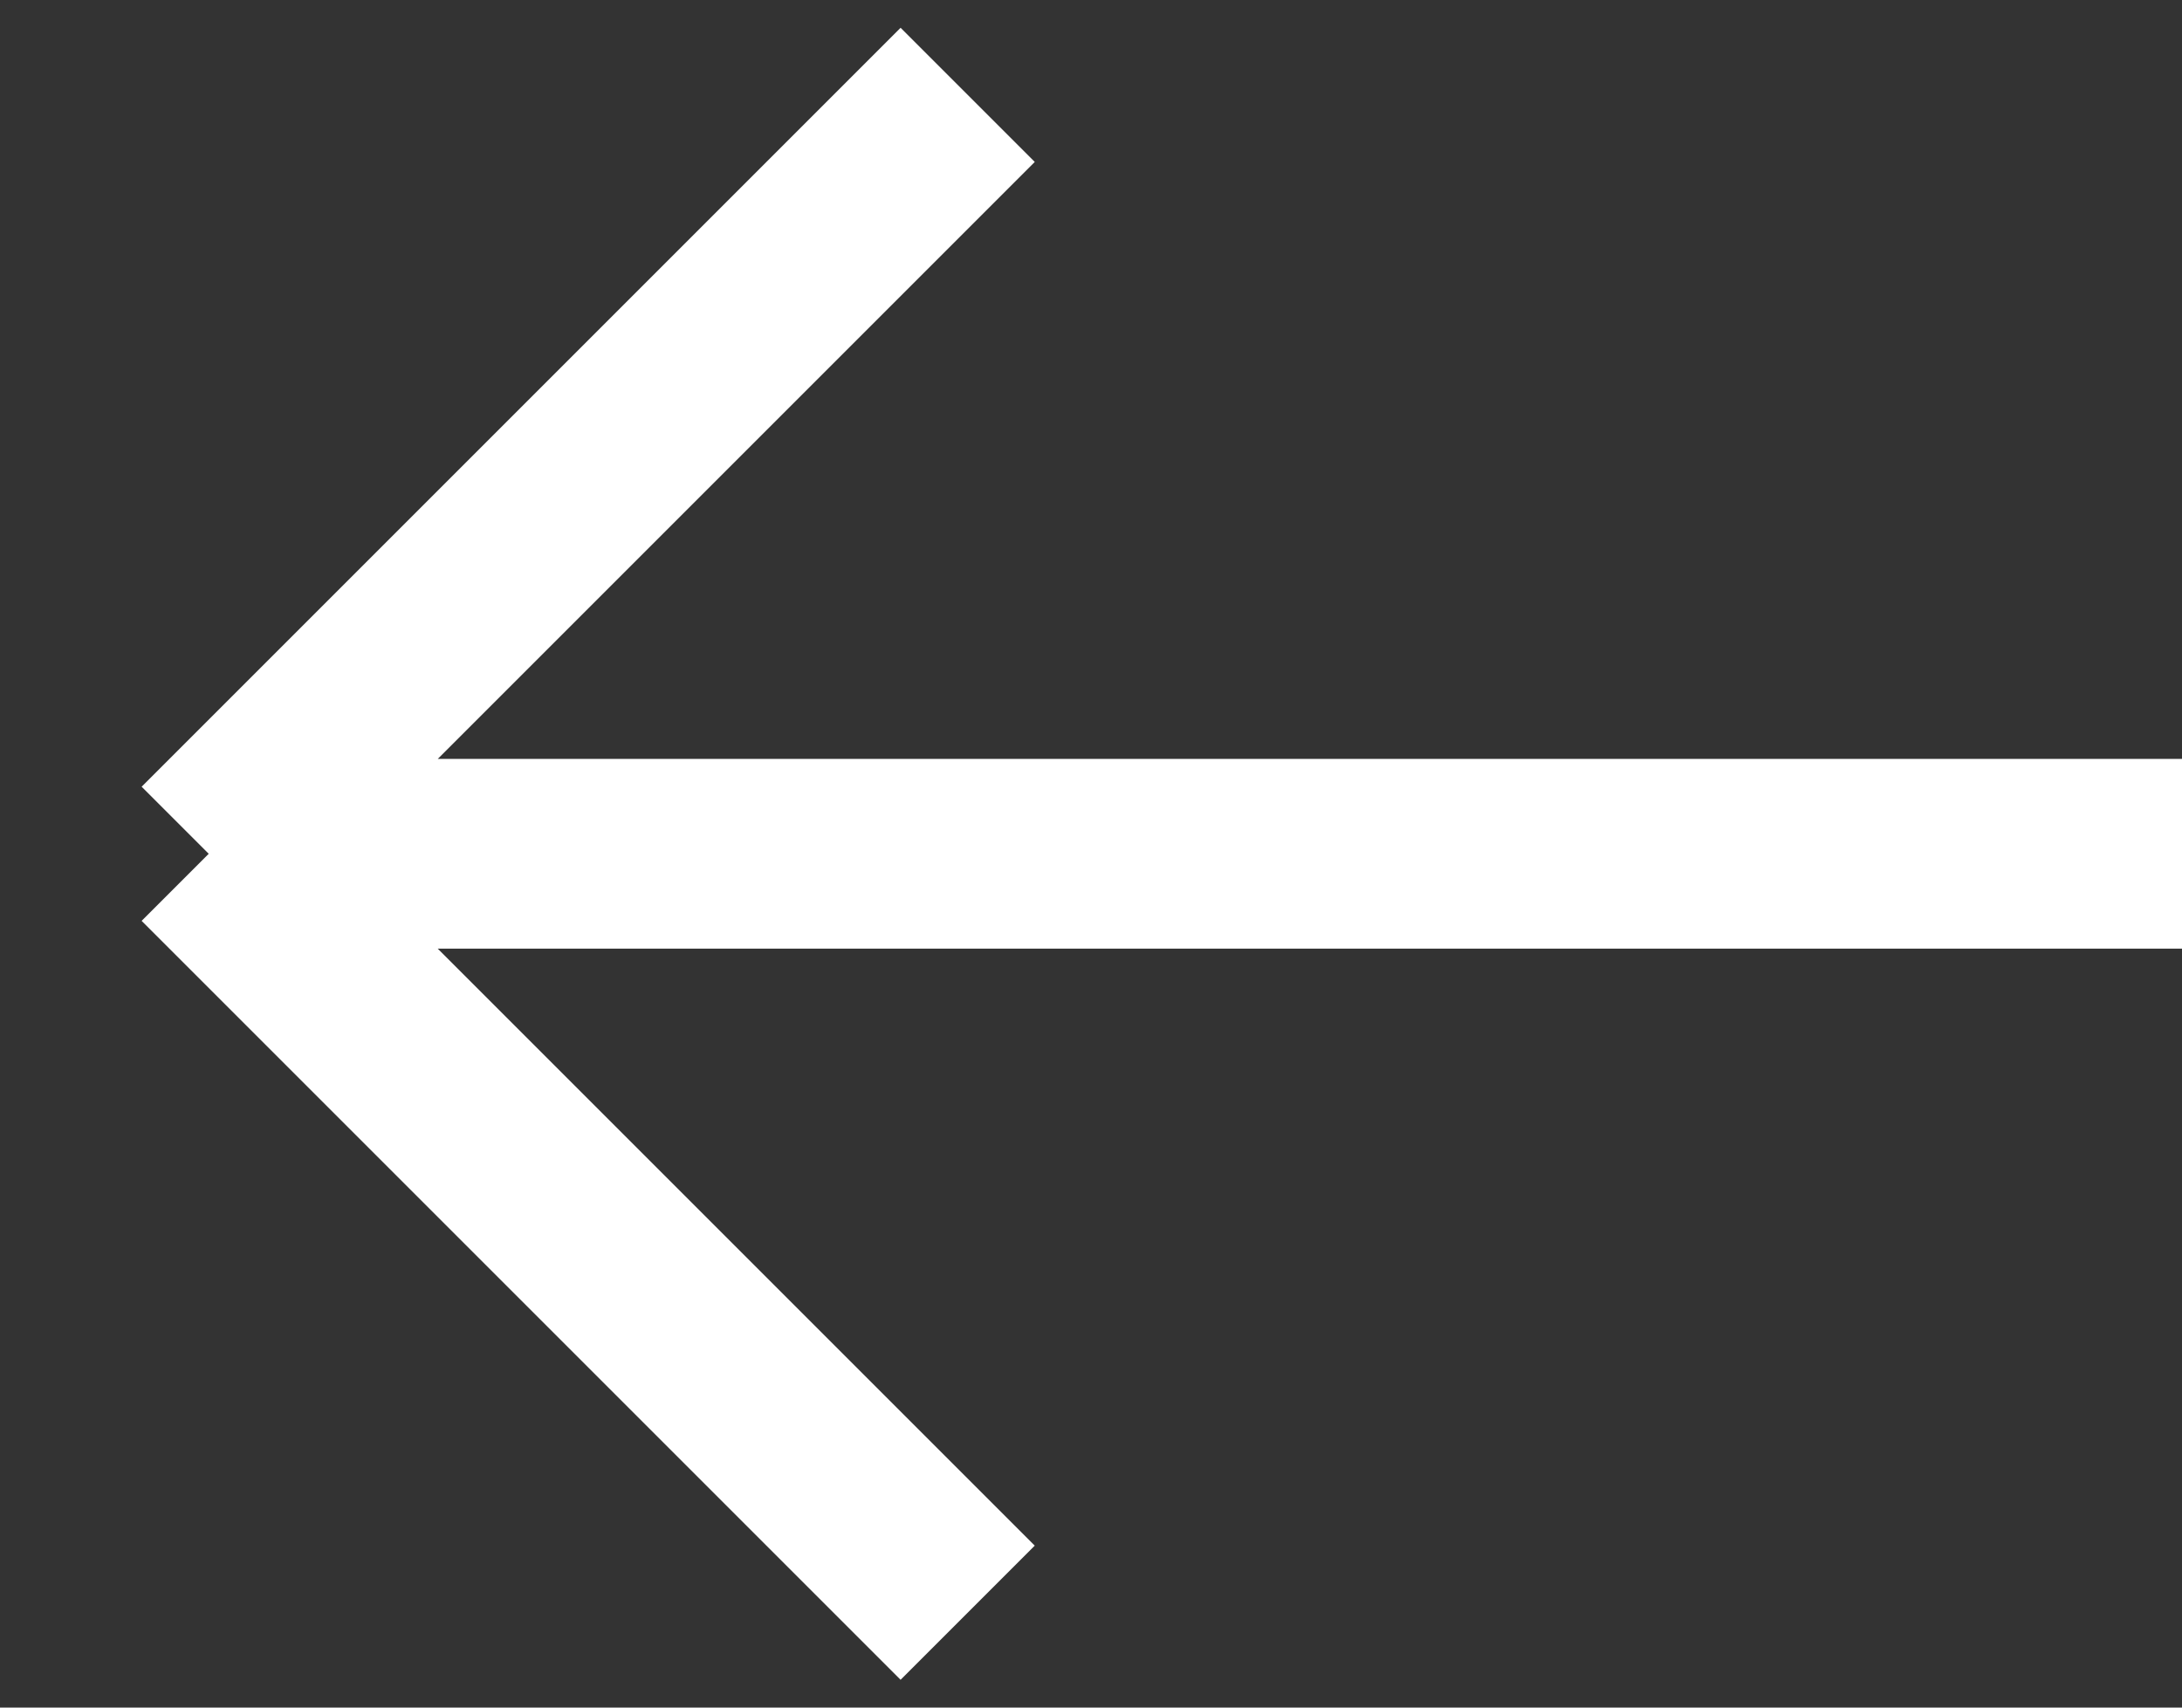 <svg width="23" height="18" viewBox="0 0 23 18" fill="none" xmlns="http://www.w3.org/2000/svg">
<rect x="0" y="0" width="23" height="18" fill="#333333" stroke="none"/>
<path d="M23 9L2.2 9M2.2 9L10.2 1M2.2 9L10.2 17" stroke="white" stroke-width="2"/>
</svg>
